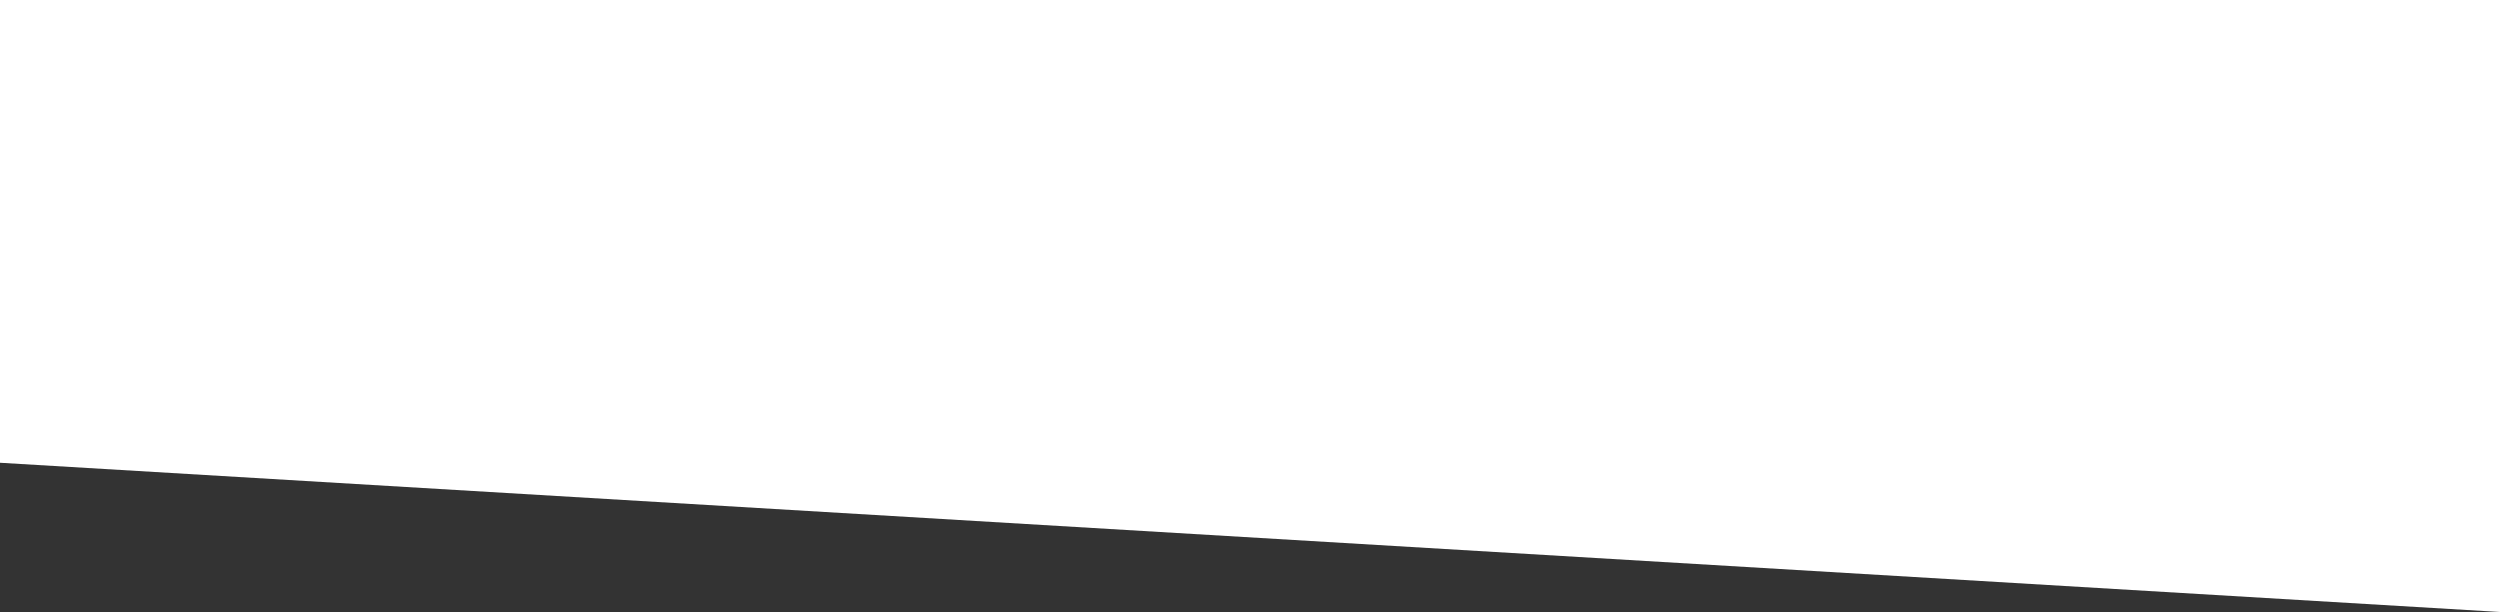 <?xml version="1.0" encoding="utf-8"?>
<!-- Generator: Adobe Illustrator 26.1.0, SVG Export Plug-In . SVG Version: 6.00 Build 0)  -->
<svg version="1.1" id="Calque_1" xmlns="http://www.w3.org/2000/svg" xmlns:xlink="http://www.w3.org/1999/xlink" x="0px" y="0px"
	 viewBox="0 0 1920 470" style="enable-background:new 0 0 1920 470;" xml:space="preserve">
<rect x="0" y="0" width="1920" height="470" fill="#333333" stroke="none"/>
<style type="text/css">
	.st0{fill:#FFFFFF;}
</style>
<path id="presentation_bg" class="st0" d="M0,355.4L1920,470V0H0V355.4z"/>
</svg>
